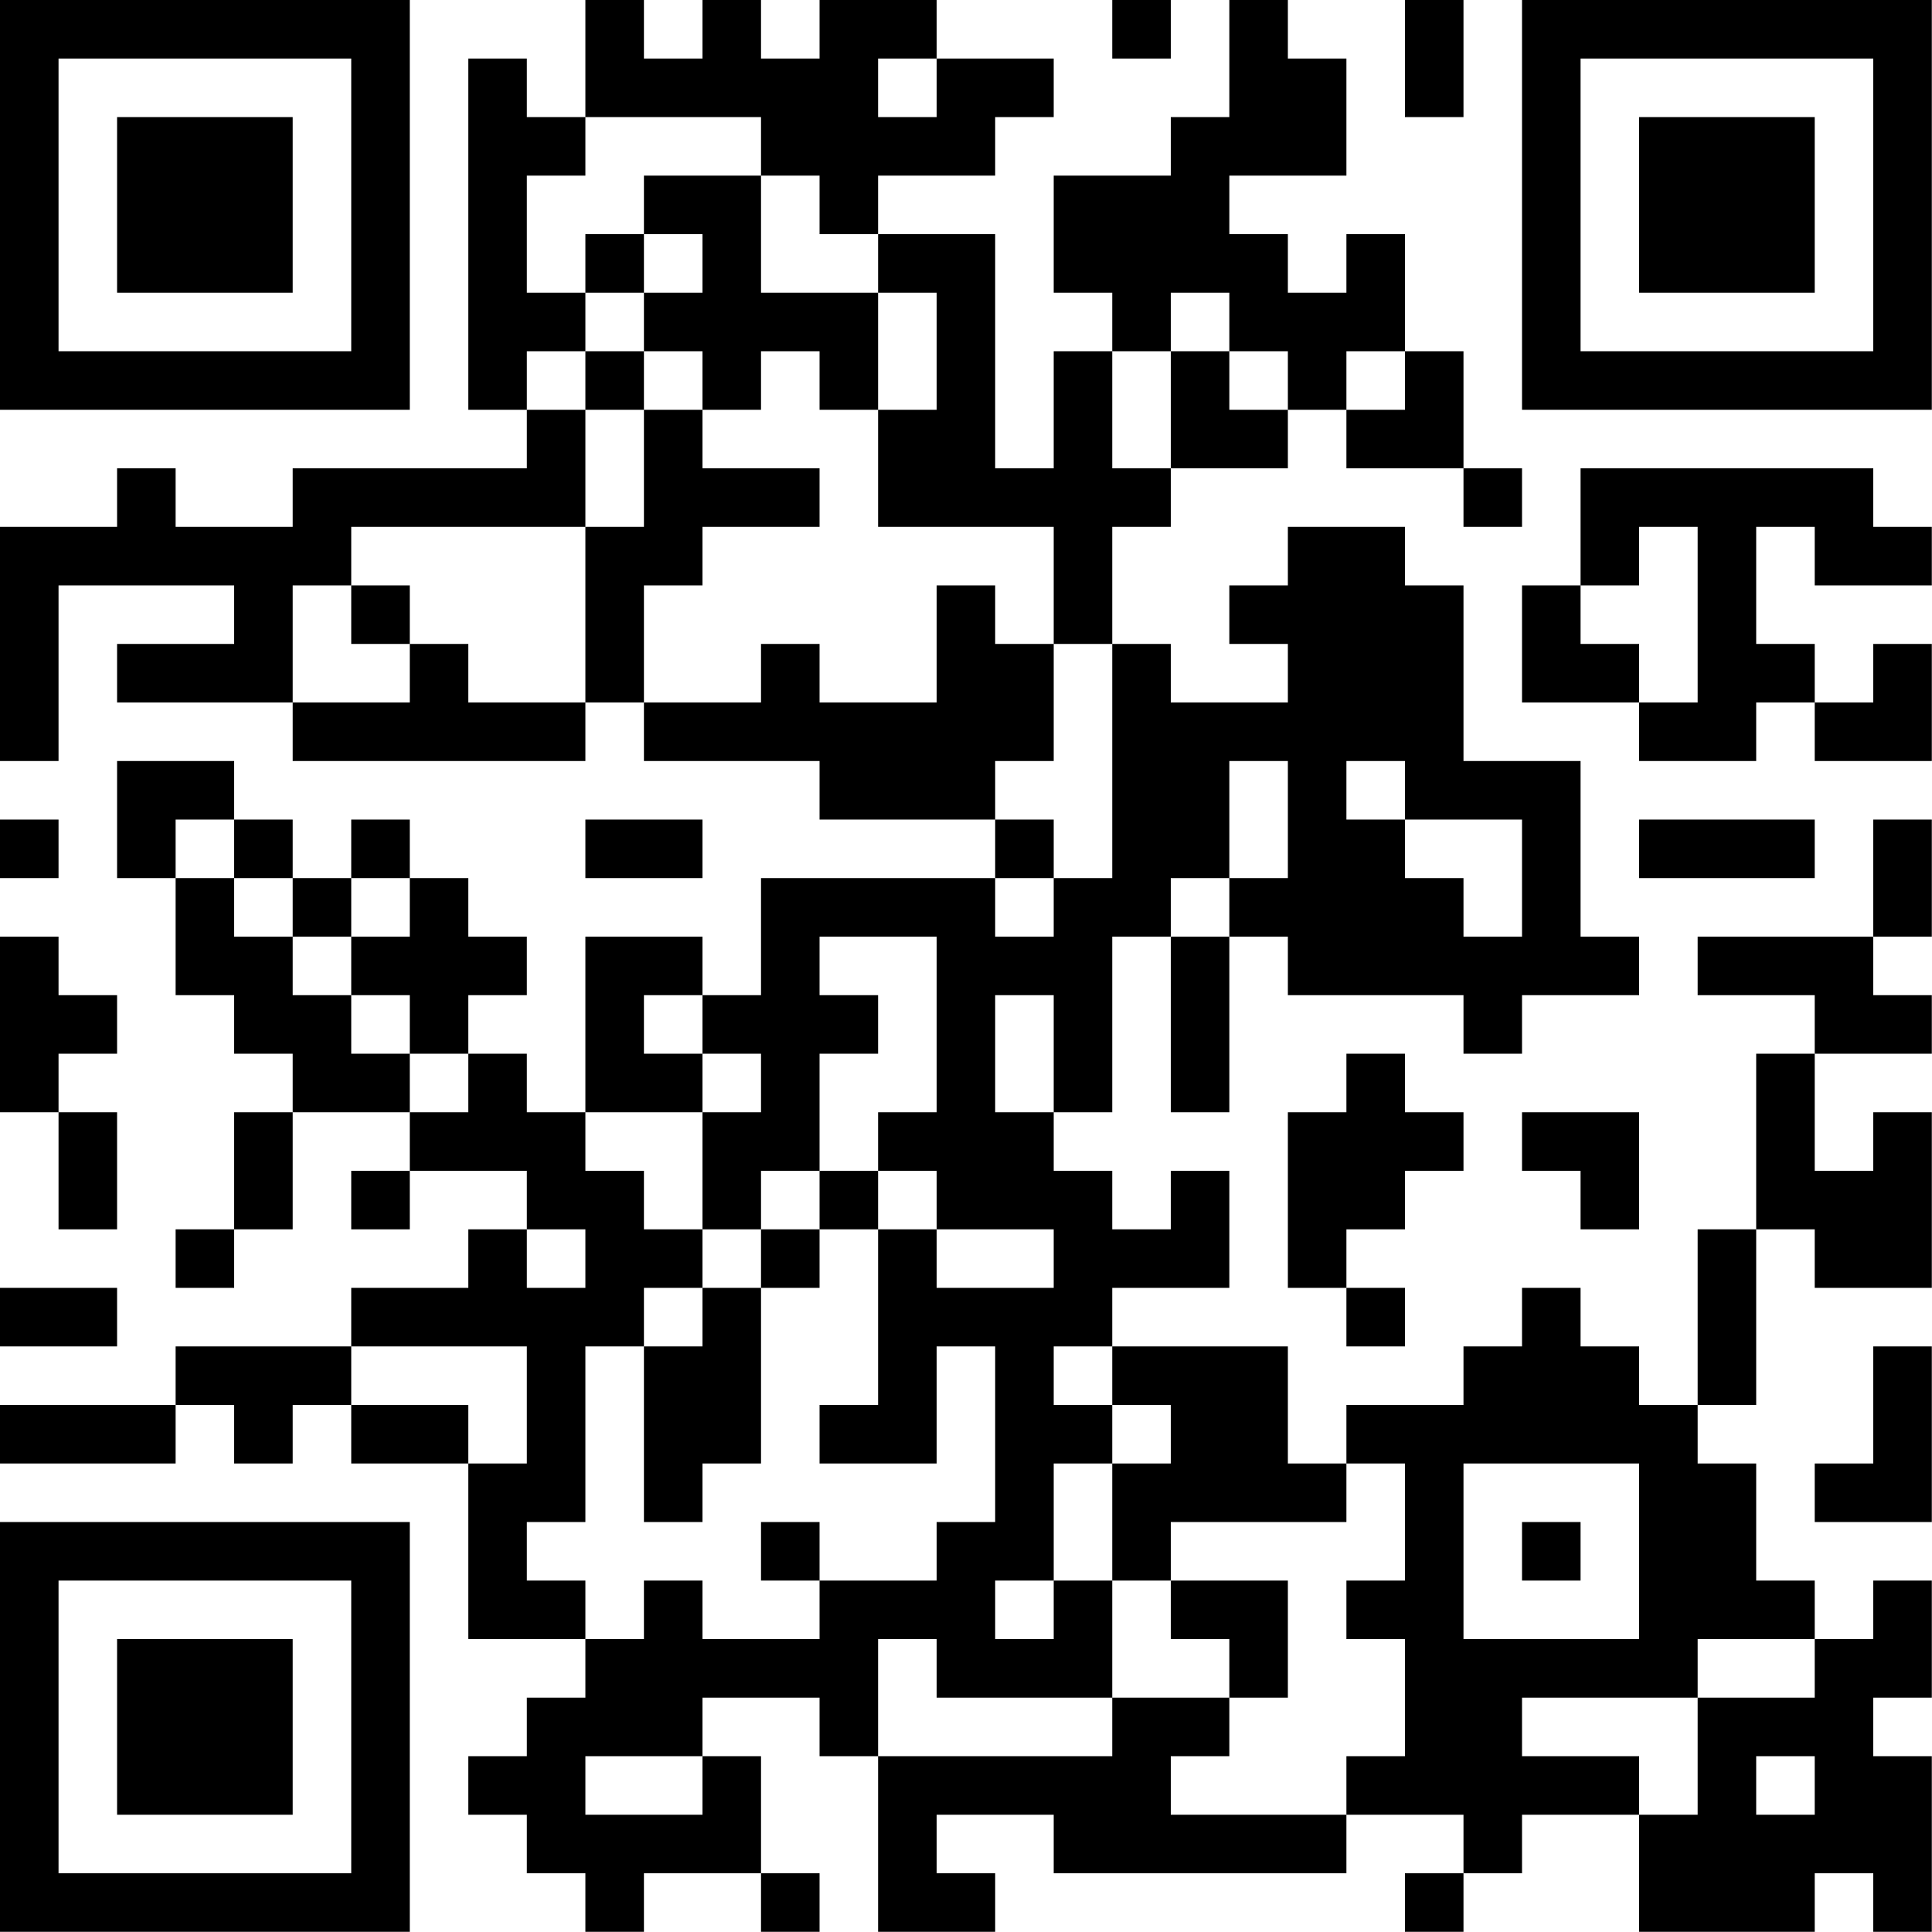 <?xml version="1.0" encoding="UTF-8"?>
<svg xmlns="http://www.w3.org/2000/svg" version="1.1" width="100" height="100" viewBox="0 0 100 100"><rect x="0" y="0" width="100" height="100" fill="#ffffff"/><g transform="scale(3.03)"><g transform="translate(0,0)"><path fill-rule="evenodd" d="M10 0L10 2L9 2L9 1L8 1L8 7L9 7L9 8L5 8L5 9L3 9L3 8L2 8L2 9L0 9L0 13L1 13L1 10L4 10L4 11L2 11L2 12L5 12L5 13L10 13L10 12L11 12L11 13L14 13L14 14L17 14L17 15L13 15L13 17L12 17L12 16L10 16L10 19L9 19L9 18L8 18L8 17L9 17L9 16L8 16L8 15L7 15L7 14L6 14L6 15L5 15L5 14L4 14L4 13L2 13L2 15L3 15L3 17L4 17L4 18L5 18L5 19L4 19L4 21L3 21L3 22L4 22L4 21L5 21L5 19L7 19L7 20L6 20L6 21L7 21L7 20L9 20L9 21L8 21L8 22L6 22L6 23L3 23L3 24L0 24L0 25L3 25L3 24L4 24L4 25L5 25L5 24L6 24L6 25L8 25L8 28L10 28L10 29L9 29L9 30L8 30L8 31L9 31L9 32L10 32L10 33L11 33L11 32L13 32L13 33L14 33L14 32L13 32L13 30L12 30L12 29L14 29L14 30L15 30L15 33L17 33L17 32L16 32L16 31L18 31L18 32L23 32L23 31L25 31L25 32L24 32L24 33L25 33L25 32L26 32L26 31L28 31L28 33L31 33L31 32L32 32L32 33L33 33L33 30L32 30L32 29L33 29L33 27L32 27L32 28L31 28L31 27L30 27L30 25L29 25L29 24L30 24L30 21L31 21L31 22L33 22L33 19L32 19L32 20L31 20L31 18L33 18L33 17L32 17L32 16L33 16L33 14L32 14L32 16L29 16L29 17L31 17L31 18L30 18L30 21L29 21L29 24L28 24L28 23L27 23L27 22L26 22L26 23L25 23L25 24L23 24L23 25L22 25L22 23L19 23L19 22L21 22L21 20L20 20L20 21L19 21L19 20L18 20L18 19L19 19L19 16L20 16L20 19L21 19L21 16L22 16L22 17L25 17L25 18L26 18L26 17L28 17L28 16L27 16L27 13L25 13L25 10L24 10L24 9L22 9L22 10L21 10L21 11L22 11L22 12L20 12L20 11L19 11L19 9L20 9L20 8L22 8L22 7L23 7L23 8L25 8L25 9L26 9L26 8L25 8L25 6L24 6L24 4L23 4L23 5L22 5L22 4L21 4L21 3L23 3L23 1L22 1L22 0L21 0L21 2L20 2L20 3L18 3L18 5L19 5L19 6L18 6L18 8L17 8L17 4L15 4L15 3L17 3L17 2L18 2L18 1L16 1L16 0L14 0L14 1L13 1L13 0L12 0L12 1L11 1L11 0ZM19 0L19 1L20 1L20 0ZM24 0L24 2L25 2L25 0ZM15 1L15 2L16 2L16 1ZM10 2L10 3L9 3L9 5L10 5L10 6L9 6L9 7L10 7L10 9L6 9L6 10L5 10L5 12L7 12L7 11L8 11L8 12L10 12L10 9L11 9L11 7L12 7L12 8L14 8L14 9L12 9L12 10L11 10L11 12L13 12L13 11L14 11L14 12L16 12L16 10L17 10L17 11L18 11L18 13L17 13L17 14L18 14L18 15L17 15L17 16L18 16L18 15L19 15L19 11L18 11L18 9L15 9L15 7L16 7L16 5L15 5L15 4L14 4L14 3L13 3L13 2ZM11 3L11 4L10 4L10 5L11 5L11 6L10 6L10 7L11 7L11 6L12 6L12 7L13 7L13 6L14 6L14 7L15 7L15 5L13 5L13 3ZM11 4L11 5L12 5L12 4ZM20 5L20 6L19 6L19 8L20 8L20 6L21 6L21 7L22 7L22 6L21 6L21 5ZM23 6L23 7L24 7L24 6ZM27 8L27 10L26 10L26 12L28 12L28 13L30 13L30 12L31 12L31 13L33 13L33 11L32 11L32 12L31 12L31 11L30 11L30 9L31 9L31 10L33 10L33 9L32 9L32 8ZM28 9L28 10L27 10L27 11L28 11L28 12L29 12L29 9ZM6 10L6 11L7 11L7 10ZM21 13L21 15L20 15L20 16L21 16L21 15L22 15L22 13ZM23 13L23 14L24 14L24 15L25 15L25 16L26 16L26 14L24 14L24 13ZM0 14L0 15L1 15L1 14ZM3 14L3 15L4 15L4 16L5 16L5 17L6 17L6 18L7 18L7 19L8 19L8 18L7 18L7 17L6 17L6 16L7 16L7 15L6 15L6 16L5 16L5 15L4 15L4 14ZM10 14L10 15L12 15L12 14ZM28 14L28 15L31 15L31 14ZM0 16L0 19L1 19L1 21L2 21L2 19L1 19L1 18L2 18L2 17L1 17L1 16ZM14 16L14 17L15 17L15 18L14 18L14 20L13 20L13 21L12 21L12 19L13 19L13 18L12 18L12 17L11 17L11 18L12 18L12 19L10 19L10 20L11 20L11 21L12 21L12 22L11 22L11 23L10 23L10 26L9 26L9 27L10 27L10 28L11 28L11 27L12 27L12 28L14 28L14 27L16 27L16 26L17 26L17 23L16 23L16 25L14 25L14 24L15 24L15 21L16 21L16 22L18 22L18 21L16 21L16 20L15 20L15 19L16 19L16 16ZM17 17L17 19L18 19L18 17ZM23 18L23 19L22 19L22 22L23 22L23 23L24 23L24 22L23 22L23 21L24 21L24 20L25 20L25 19L24 19L24 18ZM26 19L26 20L27 20L27 21L28 21L28 19ZM14 20L14 21L13 21L13 22L12 22L12 23L11 23L11 26L12 26L12 25L13 25L13 22L14 22L14 21L15 21L15 20ZM9 21L9 22L10 22L10 21ZM0 22L0 23L2 23L2 22ZM6 23L6 24L8 24L8 25L9 25L9 23ZM18 23L18 24L19 24L19 25L18 25L18 27L17 27L17 28L18 28L18 27L19 27L19 29L16 29L16 28L15 28L15 30L19 30L19 29L21 29L21 30L20 30L20 31L23 31L23 30L24 30L24 28L23 28L23 27L24 27L24 25L23 25L23 26L20 26L20 27L19 27L19 25L20 25L20 24L19 24L19 23ZM32 23L32 25L31 25L31 26L33 26L33 23ZM25 25L25 28L28 28L28 25ZM13 26L13 27L14 27L14 26ZM26 26L26 27L27 27L27 26ZM20 27L20 28L21 28L21 29L22 29L22 27ZM29 28L29 29L26 29L26 30L28 30L28 31L29 31L29 29L31 29L31 28ZM10 30L10 31L12 31L12 30ZM30 30L30 31L31 31L31 30ZM0 0L0 7L7 7L7 0ZM1 1L1 6L6 6L6 1ZM2 2L2 5L5 5L5 2ZM26 0L26 7L33 7L33 0ZM27 1L27 6L32 6L32 1ZM28 2L28 5L31 5L31 2ZM0 26L0 33L7 33L7 26ZM1 27L1 32L6 32L6 27ZM2 28L2 31L5 31L5 28Z" fill="#000000"/></g></g></svg>
